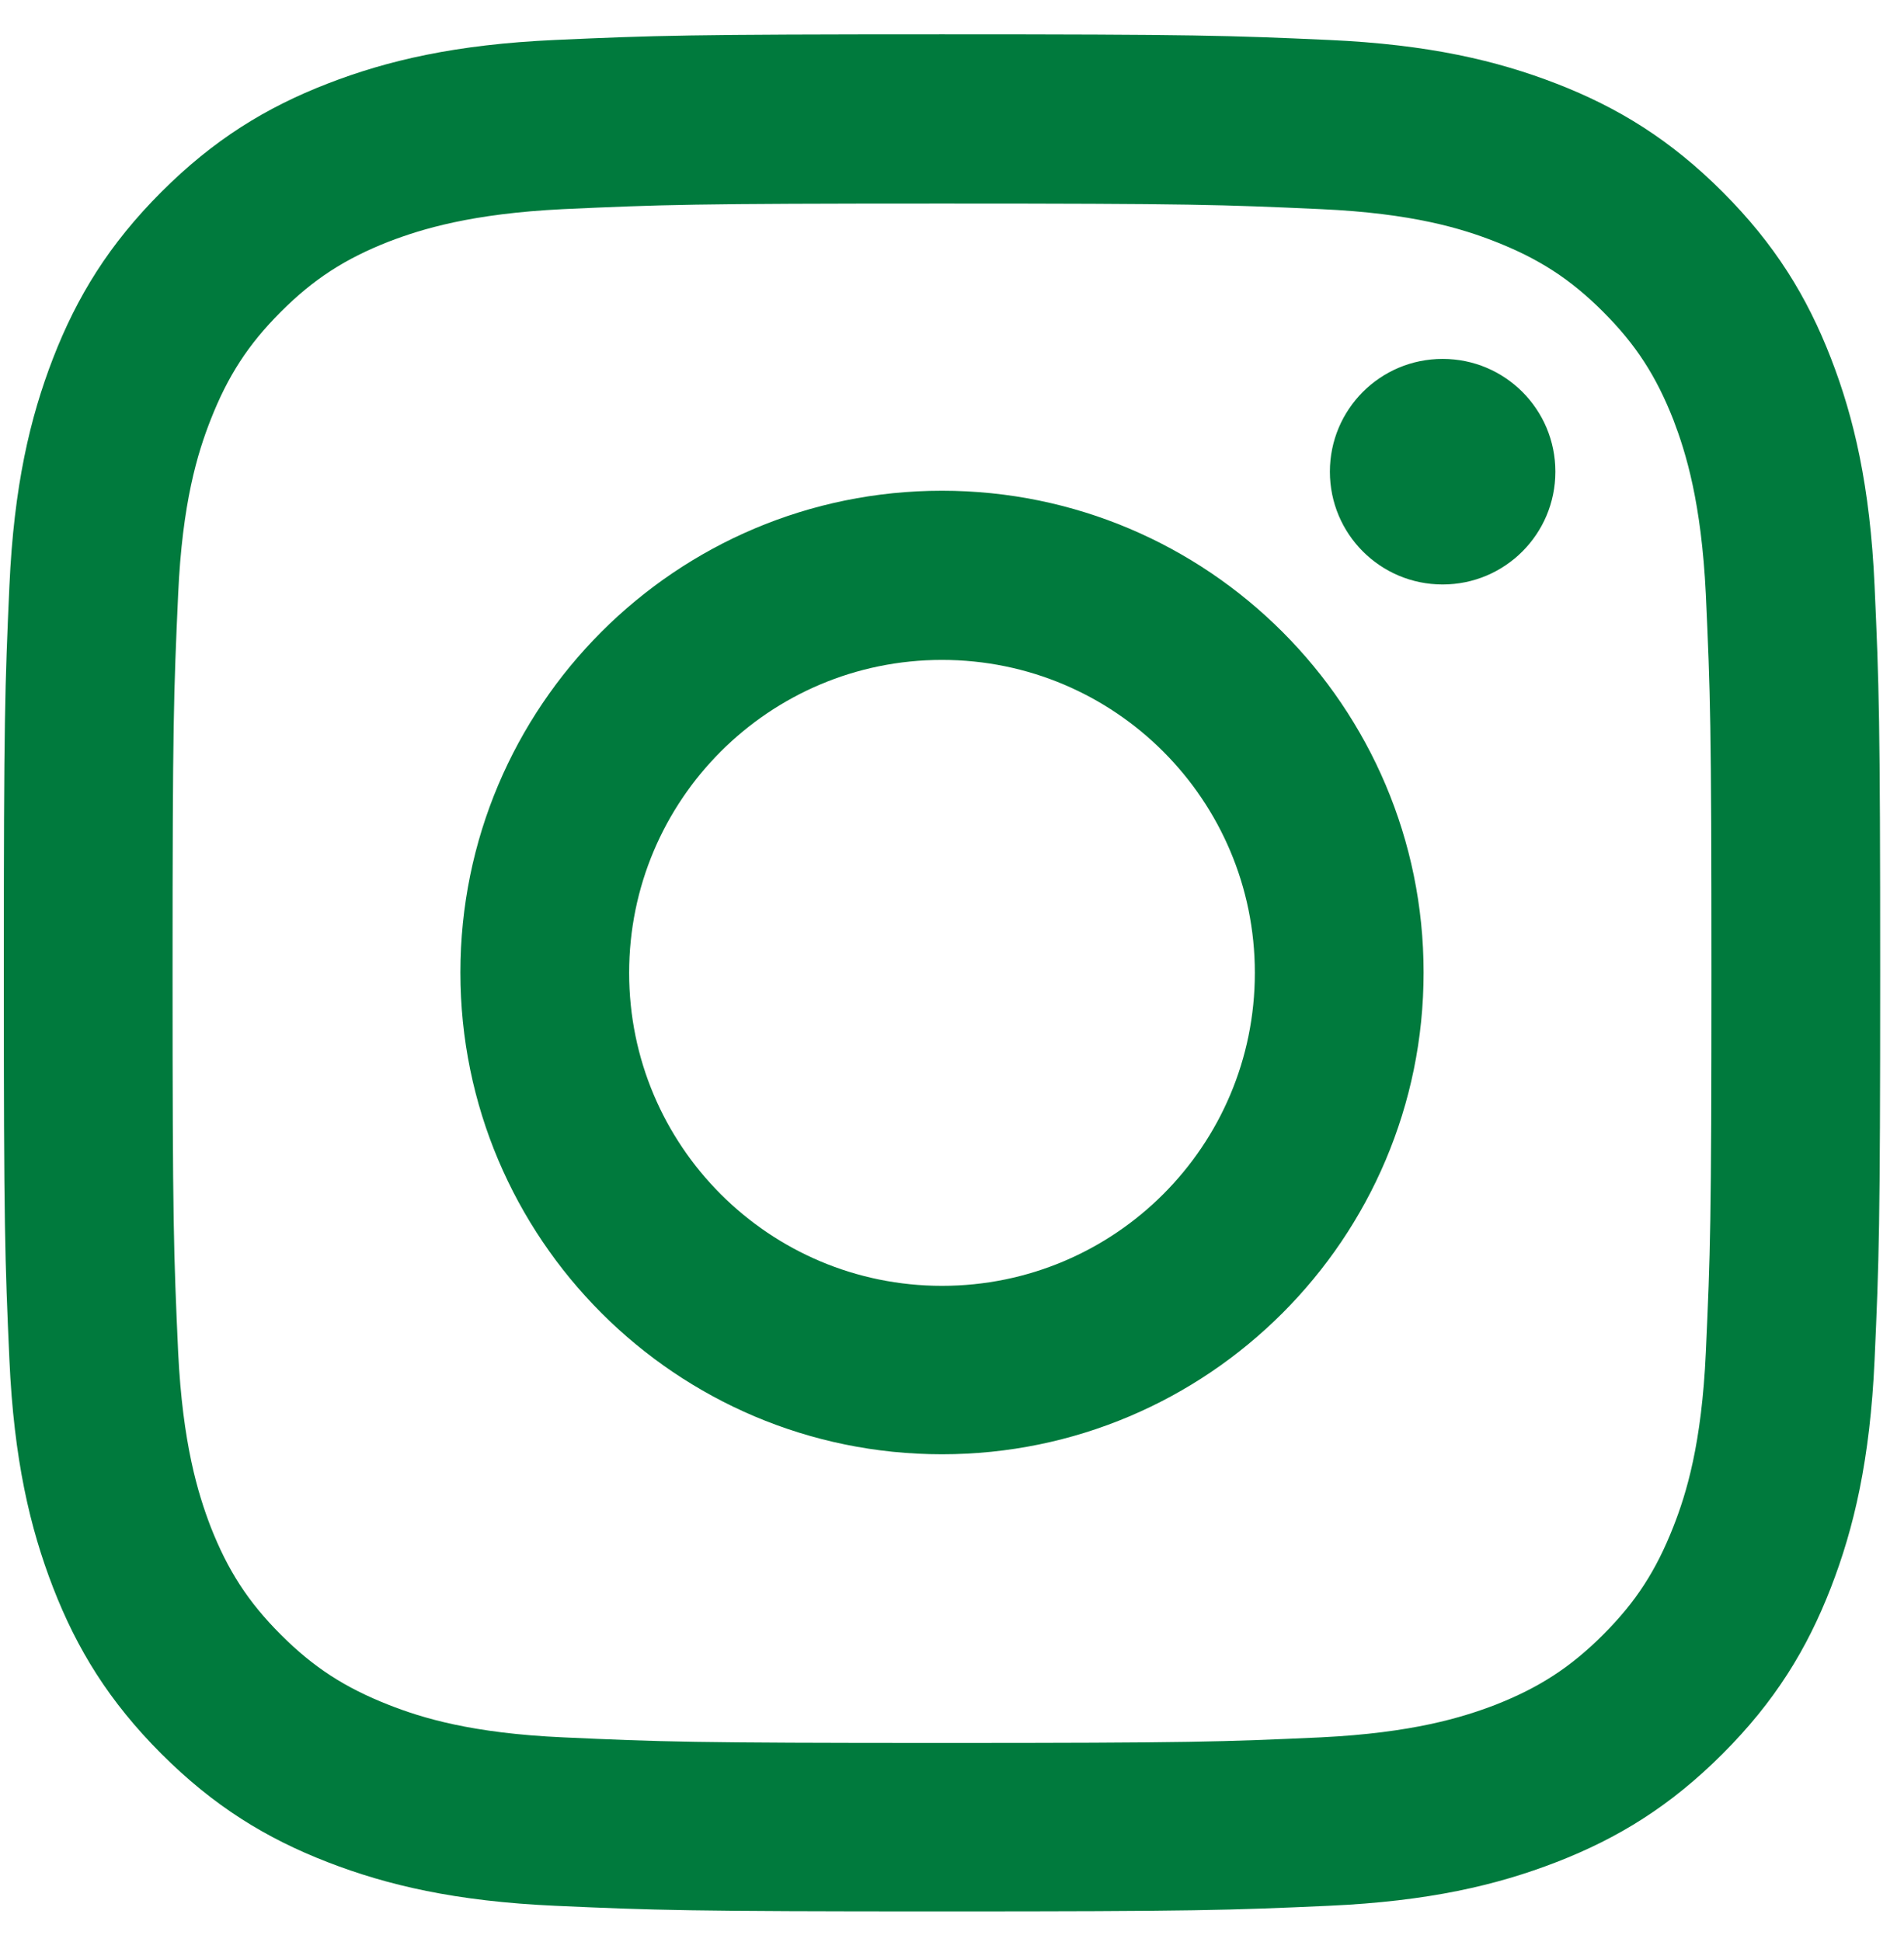 <svg width="51" height="52" viewBox="0 0 51 52" fill="none" xmlns="http://www.w3.org/2000/svg">
<g style="mix-blend-mode:multiply">
<path d="M25.232 5.45C31.942 5.45 32.732 5.48 35.382 5.6C37.832 5.71 39.162 6.12 40.052 6.47C41.222 6.93 42.062 7.47 42.942 8.35C43.822 9.23 44.362 10.07 44.822 11.24C45.162 12.13 45.572 13.46 45.692 15.91C45.812 18.56 45.842 19.35 45.842 26.06C45.842 32.77 45.812 33.56 45.692 36.21C45.582 38.66 45.172 39.99 44.822 40.88C44.362 42.05 43.822 42.89 42.942 43.77C42.062 44.65 41.222 45.19 40.052 45.65C39.162 45.99 37.832 46.4 35.382 46.52C32.732 46.64 31.942 46.67 25.232 46.67C18.522 46.67 17.722 46.64 15.082 46.52C12.632 46.41 11.302 46 10.412 45.65C9.242 45.19 8.402 44.65 7.522 43.77C6.642 42.89 6.102 42.05 5.642 40.88C5.302 39.99 4.892 38.66 4.772 36.21C4.652 33.56 4.622 32.77 4.622 26.06C4.622 19.35 4.652 18.56 4.772 15.91C4.882 13.46 5.292 12.13 5.642 11.24C6.102 10.07 6.642 9.23 7.522 8.35C8.402 7.47 9.242 6.93 10.412 6.47C11.302 6.13 12.632 5.72 15.082 5.6C17.732 5.48 18.522 5.45 25.232 5.45ZM25.232 0.92C18.412 0.92 17.552 0.95 14.872 1.07C12.202 1.19 10.372 1.62 8.772 2.24C7.122 2.88 5.722 3.74 4.322 5.14C2.922 6.54 2.062 7.94 1.422 9.59C0.802 11.19 0.372 13.02 0.252 15.69C0.132 18.37 0.102 19.23 0.102 26.05C0.102 32.87 0.132 33.73 0.252 36.41C0.372 39.08 0.802 40.91 1.422 42.51C2.062 44.16 2.922 45.56 4.322 46.96C5.722 48.36 7.122 49.22 8.772 49.86C10.372 50.48 12.202 50.91 14.872 51.03C17.552 51.15 18.412 51.18 25.232 51.18C32.052 51.18 32.912 51.15 35.592 51.03C38.262 50.91 40.092 50.48 41.692 49.86C43.342 49.22 44.742 48.36 46.142 46.96C47.542 45.56 48.402 44.16 49.042 42.51C49.662 40.91 50.092 39.08 50.212 36.41C50.332 33.73 50.362 32.87 50.362 26.05C50.362 19.23 50.332 18.37 50.212 15.69C50.092 13.02 49.662 11.19 49.042 9.59C48.402 7.94 47.542 6.54 46.142 5.14C44.742 3.74 43.342 2.88 41.692 2.24C40.092 1.62 38.262 1.19 35.592 1.07C32.912 0.95 32.052 0.92 25.232 0.92ZM25.232 13.14C18.102 13.14 12.332 18.92 12.332 26.04C12.332 33.16 18.112 38.94 25.232 38.94C32.352 38.94 38.132 33.16 38.132 26.04C38.132 18.92 32.352 13.14 25.232 13.14ZM25.232 34.43C20.602 34.43 16.852 30.68 16.852 26.05C16.852 21.42 20.602 17.67 25.232 17.67C29.862 17.67 33.612 21.42 33.612 26.05C33.612 30.68 29.862 34.43 25.232 34.43ZM41.662 12.63C41.662 14.3 40.312 15.65 38.642 15.65C36.972 15.65 35.622 14.3 35.622 12.63C35.622 10.96 36.972 9.61 38.642 9.61C40.312 9.61 41.662 10.96 41.662 12.63Z" fill="#007A3D"/>
</g>
</svg>
